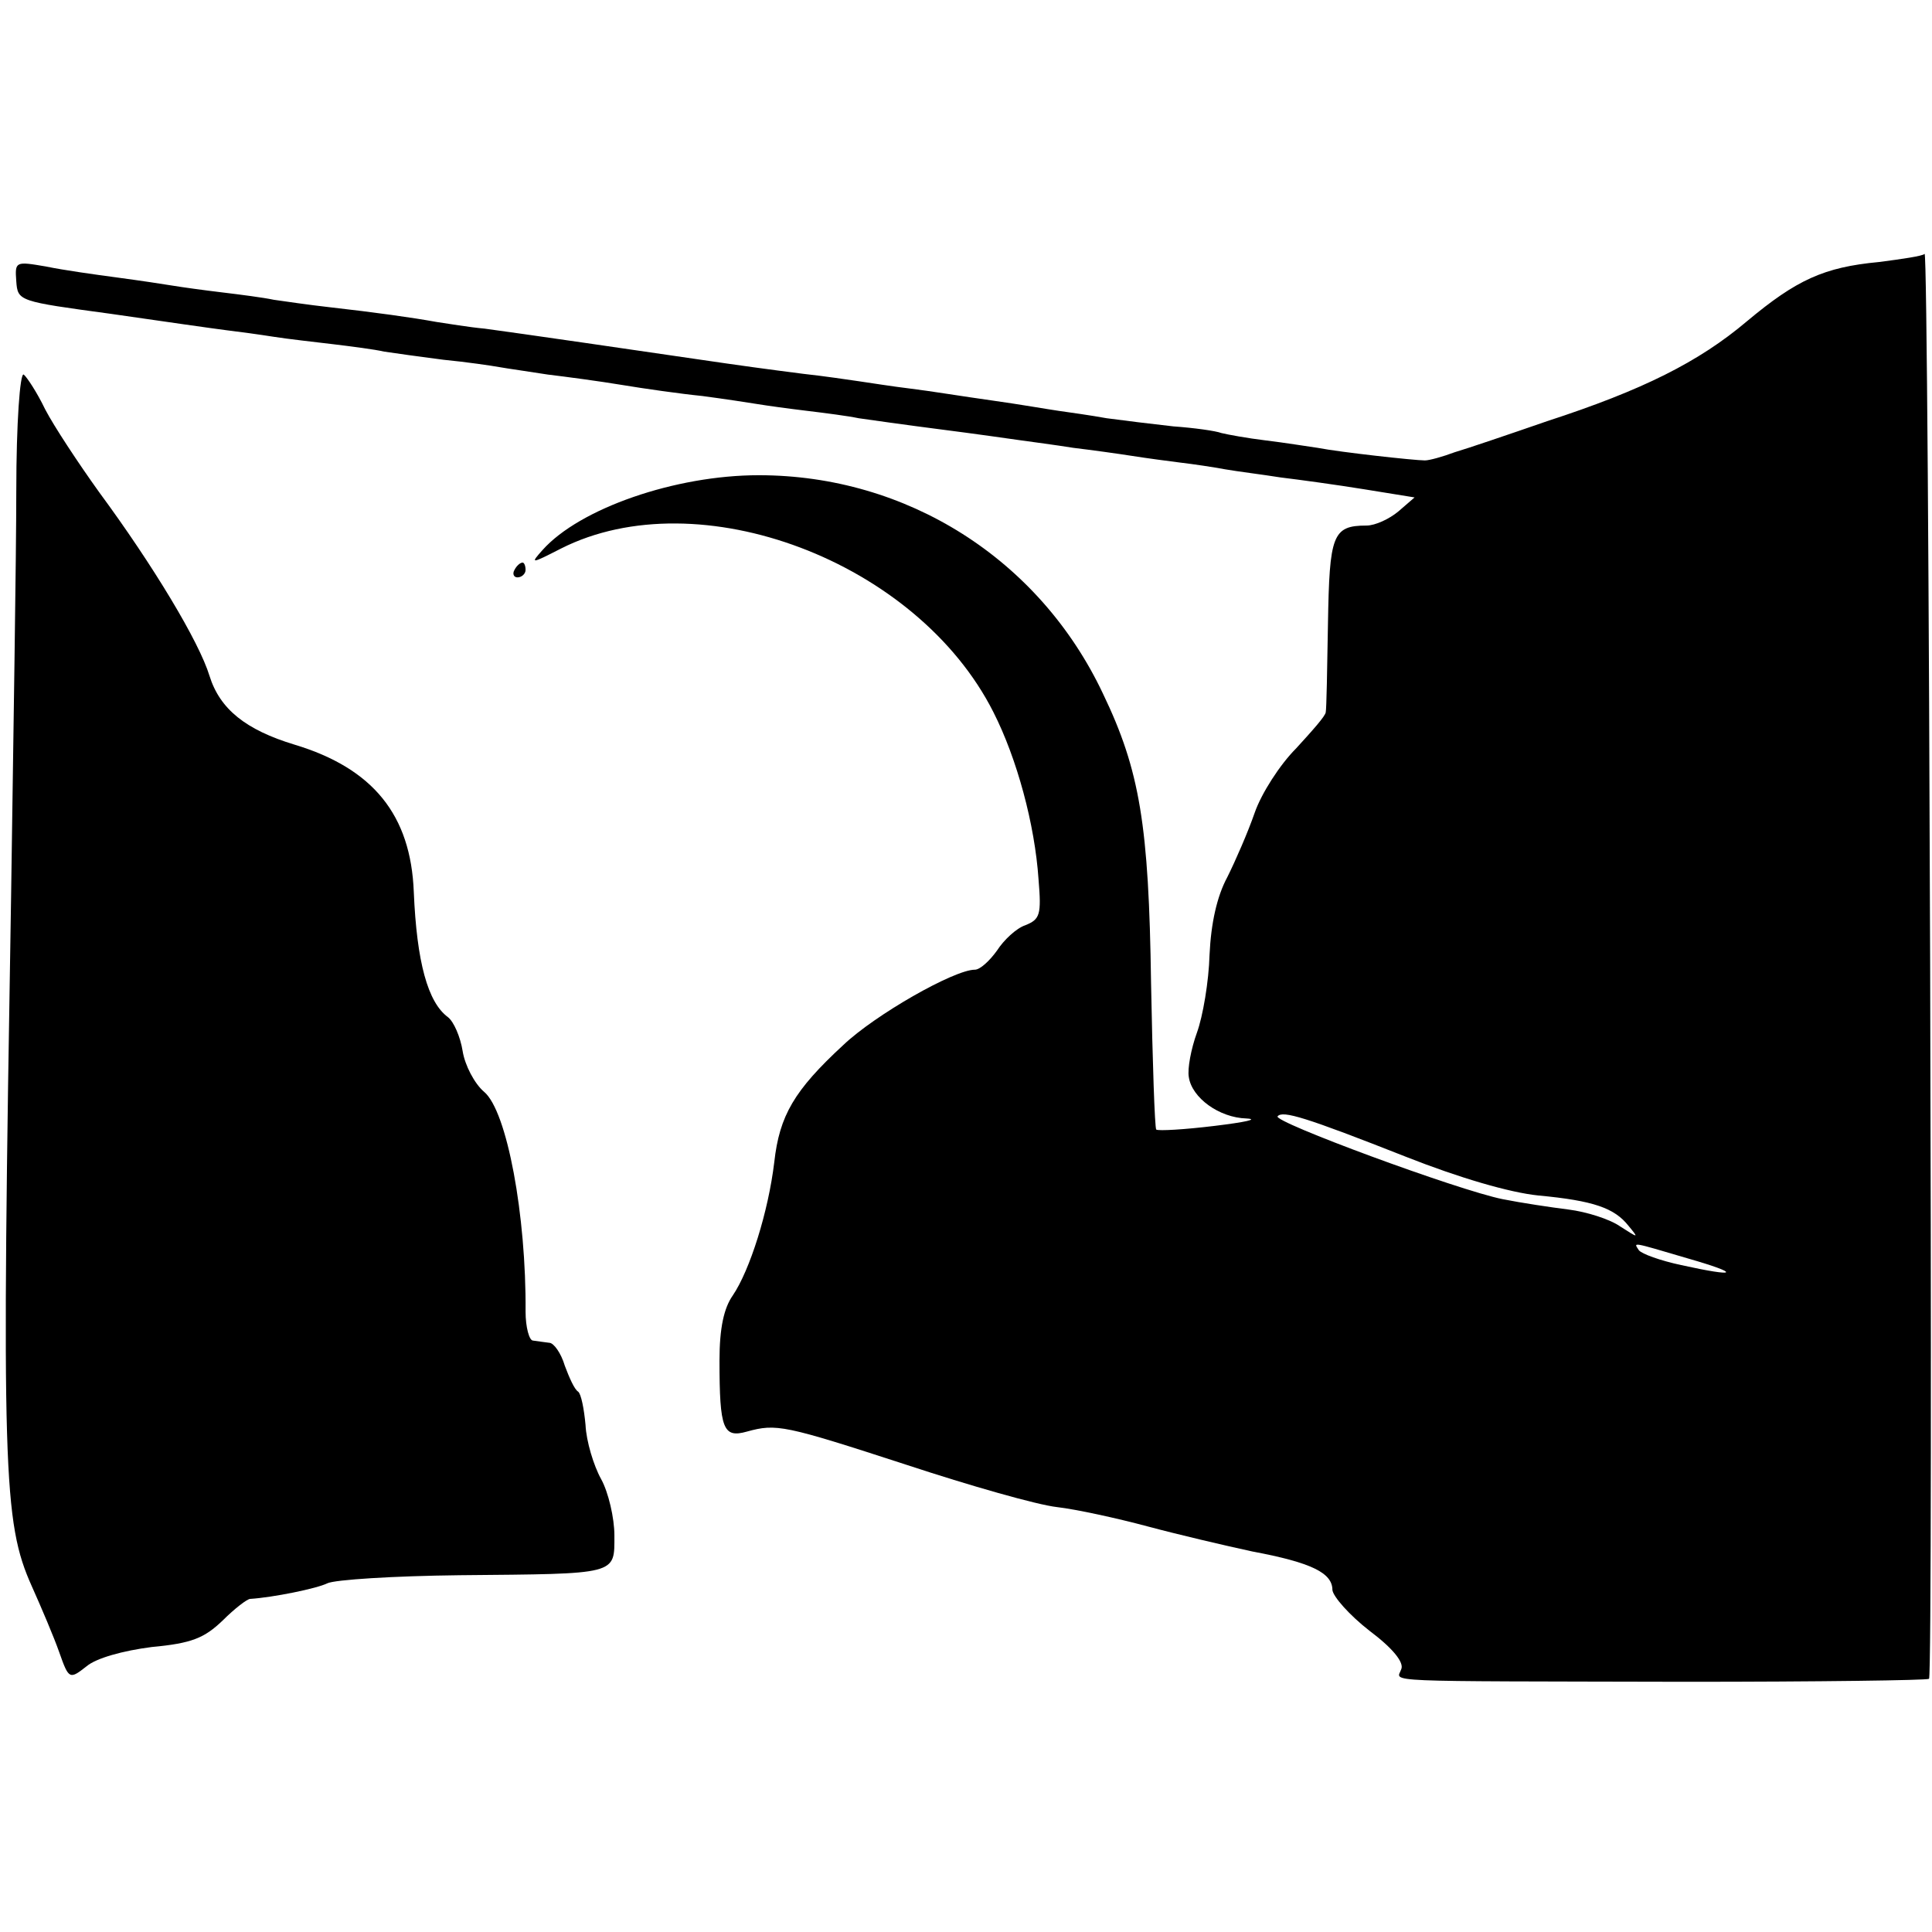 <?xml version="1.0" standalone="no"?>
<!DOCTYPE svg PUBLIC "-//W3C//DTD SVG 20010904//EN"
 "http://www.w3.org/TR/2001/REC-SVG-20010904/DTD/svg10.dtd">
<svg version="1.0" xmlns="http://www.w3.org/2000/svg"
 width="261pt" height="261pt" viewBox="0 0 261 261"
 preserveAspectRatio="xMidYMid meet">
<g transform="translate(0,261) scale(0.1,-0.1)"
fill="#000000" stroke="none">
<path d="M2600 2267 c-3 -3 -31 -7 -62 -11 -74 -7 -111 -24 -178 -80 -65 -55
-141 -93 -270 -135 -52 -18 -108 -37 -125 -42 -16 -6 -34 -11 -40 -11 -14 0
-114 11 -145 17 -14 2 -45 7 -70 10 -25 3 -52 8 -60 10 -8 3 -37 7 -65 9 -27
3 -68 8 -90 11 -22 4 -51 8 -65 10 -14 2 -54 9 -90 14 -36 5 -85 13 -110 16
-25 3 -56 8 -70 10 -14 2 -47 7 -75 10 -47 6 -84 11 -145 20 -54 8 -247 36
-285 41 -22 2 -51 7 -65 9 -33 6 -83 13 -145 20 -27 3 -61 8 -75 10 -14 3 -45
7 -70 10 -25 3 -54 7 -66 9 -12 2 -45 7 -75 11 -30 4 -73 10 -97 15 -41 7 -42
7 -40 -20 2 -27 3 -27 128 -44 69 -10 139 -20 155 -22 17 -2 46 -6 65 -9 19
-3 55 -7 80 -10 25 -3 56 -7 69 -10 13 -2 49 -7 80 -11 31 -3 65 -8 76 -10 11
-2 40 -6 65 -10 25 -3 70 -9 100 -14 30 -5 79 -12 109 -15 30 -4 63 -9 75 -11
12 -2 41 -6 66 -9 25 -3 56 -7 70 -10 14 -2 63 -9 110 -15 47 -6 96 -13 110
-15 14 -2 45 -6 70 -10 25 -3 61 -8 80 -11 19 -3 49 -7 65 -9 17 -2 44 -6 60
-9 17 -3 50 -7 75 -11 25 -3 76 -10 113 -16 l68 -11 -22 -19 c-12 -10 -31 -19
-43 -19 -46 0 -50 -13 -52 -132 -1 -62 -2 -116 -3 -120 0 -5 -19 -26 -40 -49
-22 -22 -47 -61 -56 -87 -9 -26 -26 -65 -37 -87 -14 -26 -22 -62 -24 -105 -1
-36 -9 -83 -17 -105 -8 -22 -13 -49 -11 -60 4 -28 41 -55 78 -56 17 -1 -2 -5
-43 -10 -41 -5 -76 -7 -79 -5 -2 2 -5 91 -7 198 -3 213 -15 287 -65 391 -86
182 -265 295 -465 295 -113 0 -242 -45 -292 -101 -17 -19 -16 -19 25 2 186 94
481 -17 584 -221 32 -63 56 -152 61 -226 4 -48 2 -54 -18 -62 -12 -4 -29 -20
-38 -34 -10 -14 -23 -26 -30 -26 -28 0 -135 -61 -178 -102 -66 -61 -86 -95
-93 -158 -8 -67 -33 -146 -56 -180 -12 -17 -18 -44 -18 -88 0 -93 5 -105 37
-96 40 11 50 9 216 -45 85 -28 176 -54 203 -57 26 -3 81 -15 122 -26 41 -11
105 -26 142 -34 80 -15 108 -29 108 -52 1 -9 23 -34 50 -55 32 -24 47 -43 43
-52 -6 -18 -38 -16 385 -17 178 0 325 2 328 4 6 6 0 1931 -6 1925z m-700
-1220 c71 -28 139 -48 178 -52 75 -7 103 -17 122 -41 14 -17 14 -17 -11 -1
-14 10 -46 20 -70 23 -24 3 -64 9 -89 14 -60 12 -312 105 -304 112 7 8 37 -1
174 -55z m380 -137 c73 -21 68 -26 -9 -9 -28 6 -53 15 -57 20 -7 11 -12 12 66
-11z"/>
<path d="M22 1947 c0 -89 -4 -335 -7 -547 -13 -778 -11 -846 28 -933 13 -29
30 -69 37 -89 13 -37 14 -37 37 -19 13 11 49 21 88 26 54 5 71 12 96 36 16 16
33 29 37 29 31 2 90 14 104 21 10 5 90 10 179 11 215 2 209 0 209 54 0 23 -8
58 -18 76 -10 18 -20 51 -21 73 -2 22 -6 42 -10 45 -5 3 -12 19 -18 35 -5 17
-15 31 -21 31 -7 1 -16 2 -22 3 -5 0 -10 18 -10 39 1 130 -25 271 -56 297 -13
11 -26 36 -29 55 -3 19 -12 40 -20 46 -27 20 -42 74 -46 169 -4 104 -55 167
-161 199 -66 20 -101 48 -115 93 -14 46 -76 149 -149 248 -28 39 -61 89 -73
112 -11 23 -25 44 -29 47 -5 3 -10 -66 -10 -157z"/>
<path d="M695 1840 c-3 -5 -1 -10 4 -10 6 0 11 5 11 10 0 6 -2 10 -4 10 -3 0
-8 -4 -11 -10z"/>
</g>
</svg>
